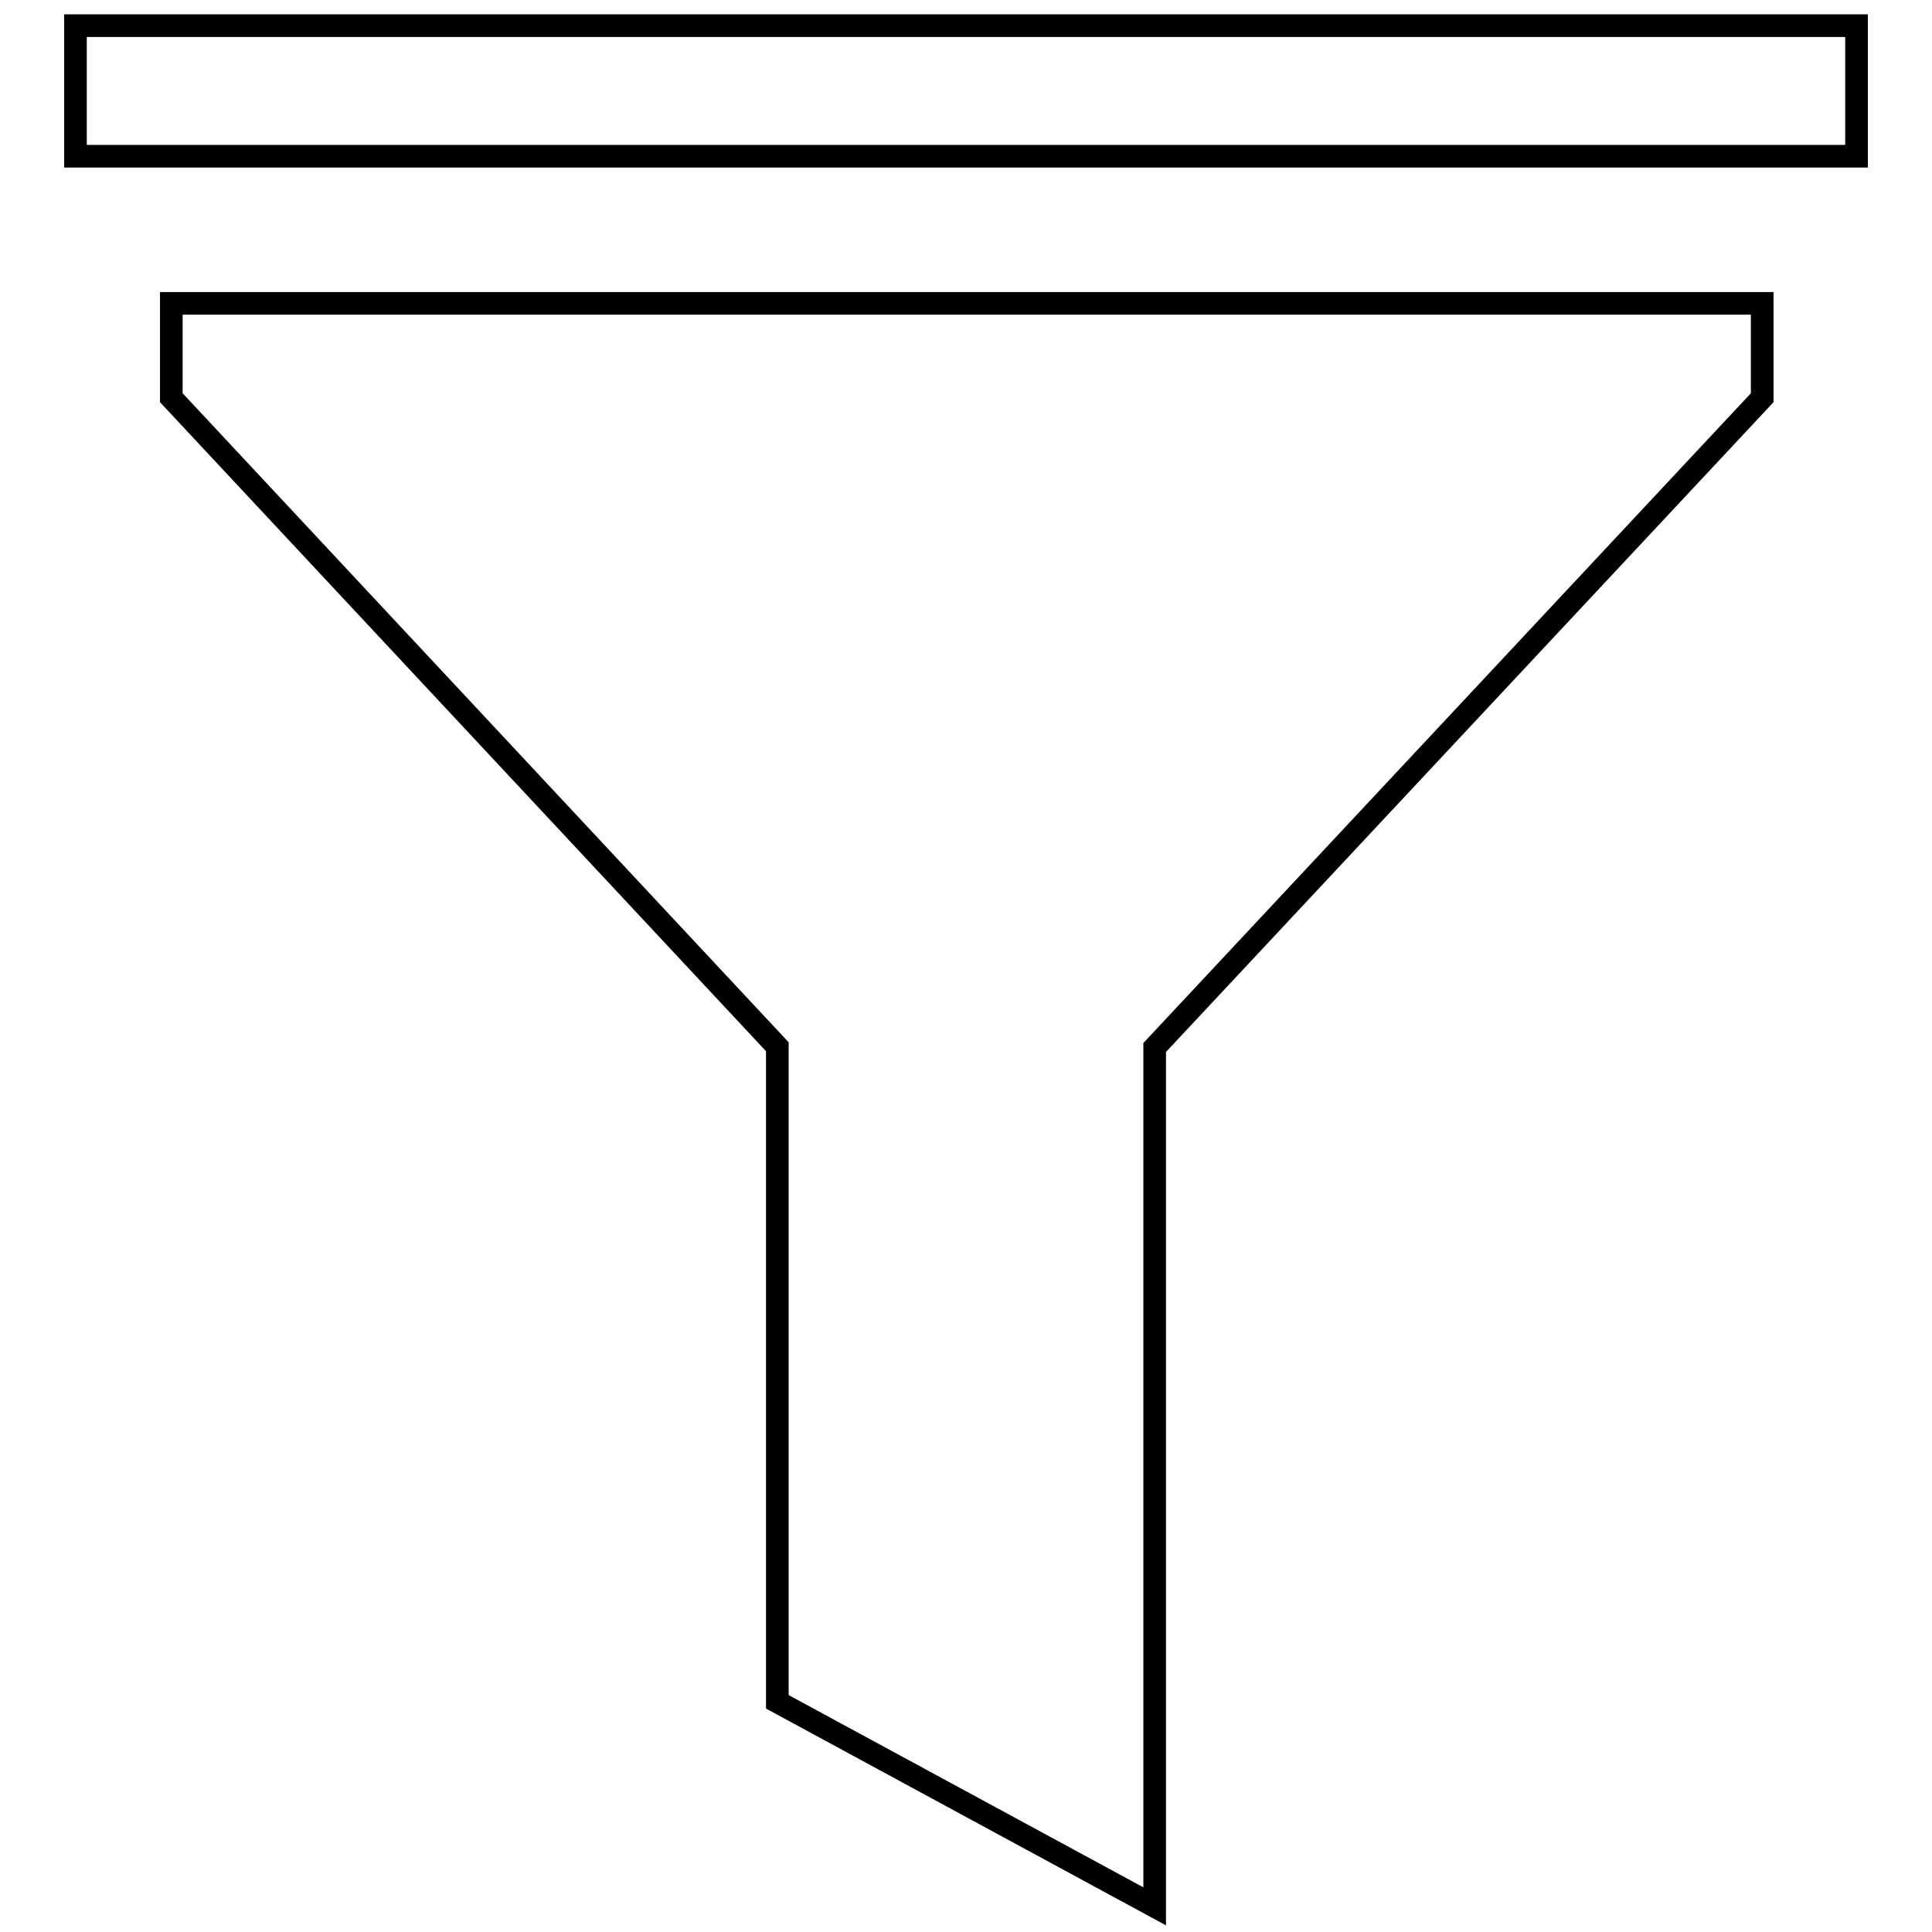 <?xml version="1.0" encoding="utf-8"?>
<!-- Svg Vector Icons : http://www.onlinewebfonts.com/icon -->
<!DOCTYPE svg PUBLIC "-//W3C//DTD SVG 1.1//EN" "http://www.w3.org/Graphics/SVG/1.1/DTD/svg11.dtd">
<svg version="1.1" xmlns="http://www.w3.org/2000/svg" xmlns:xlink="http://www.w3.org/1999/xlink" x="0px" y="0px" viewBox="0 0 256 256" enable-background="new 0 0 256 256" xml:space="preserve">
<g><g><path stroke-width="3" fill-opacity="0" stroke="#000000"  d="M10,3.4h236v17.3H10V3.4L10,3.4z"/><path stroke-width="3" fill-opacity="0" stroke="#000000"  d="M22.7,40.2h210.8v12.5L153,138.8v113.8l-50-27.1v-86.8L22.7,52.7V40.2z"/></g></g>
</svg>